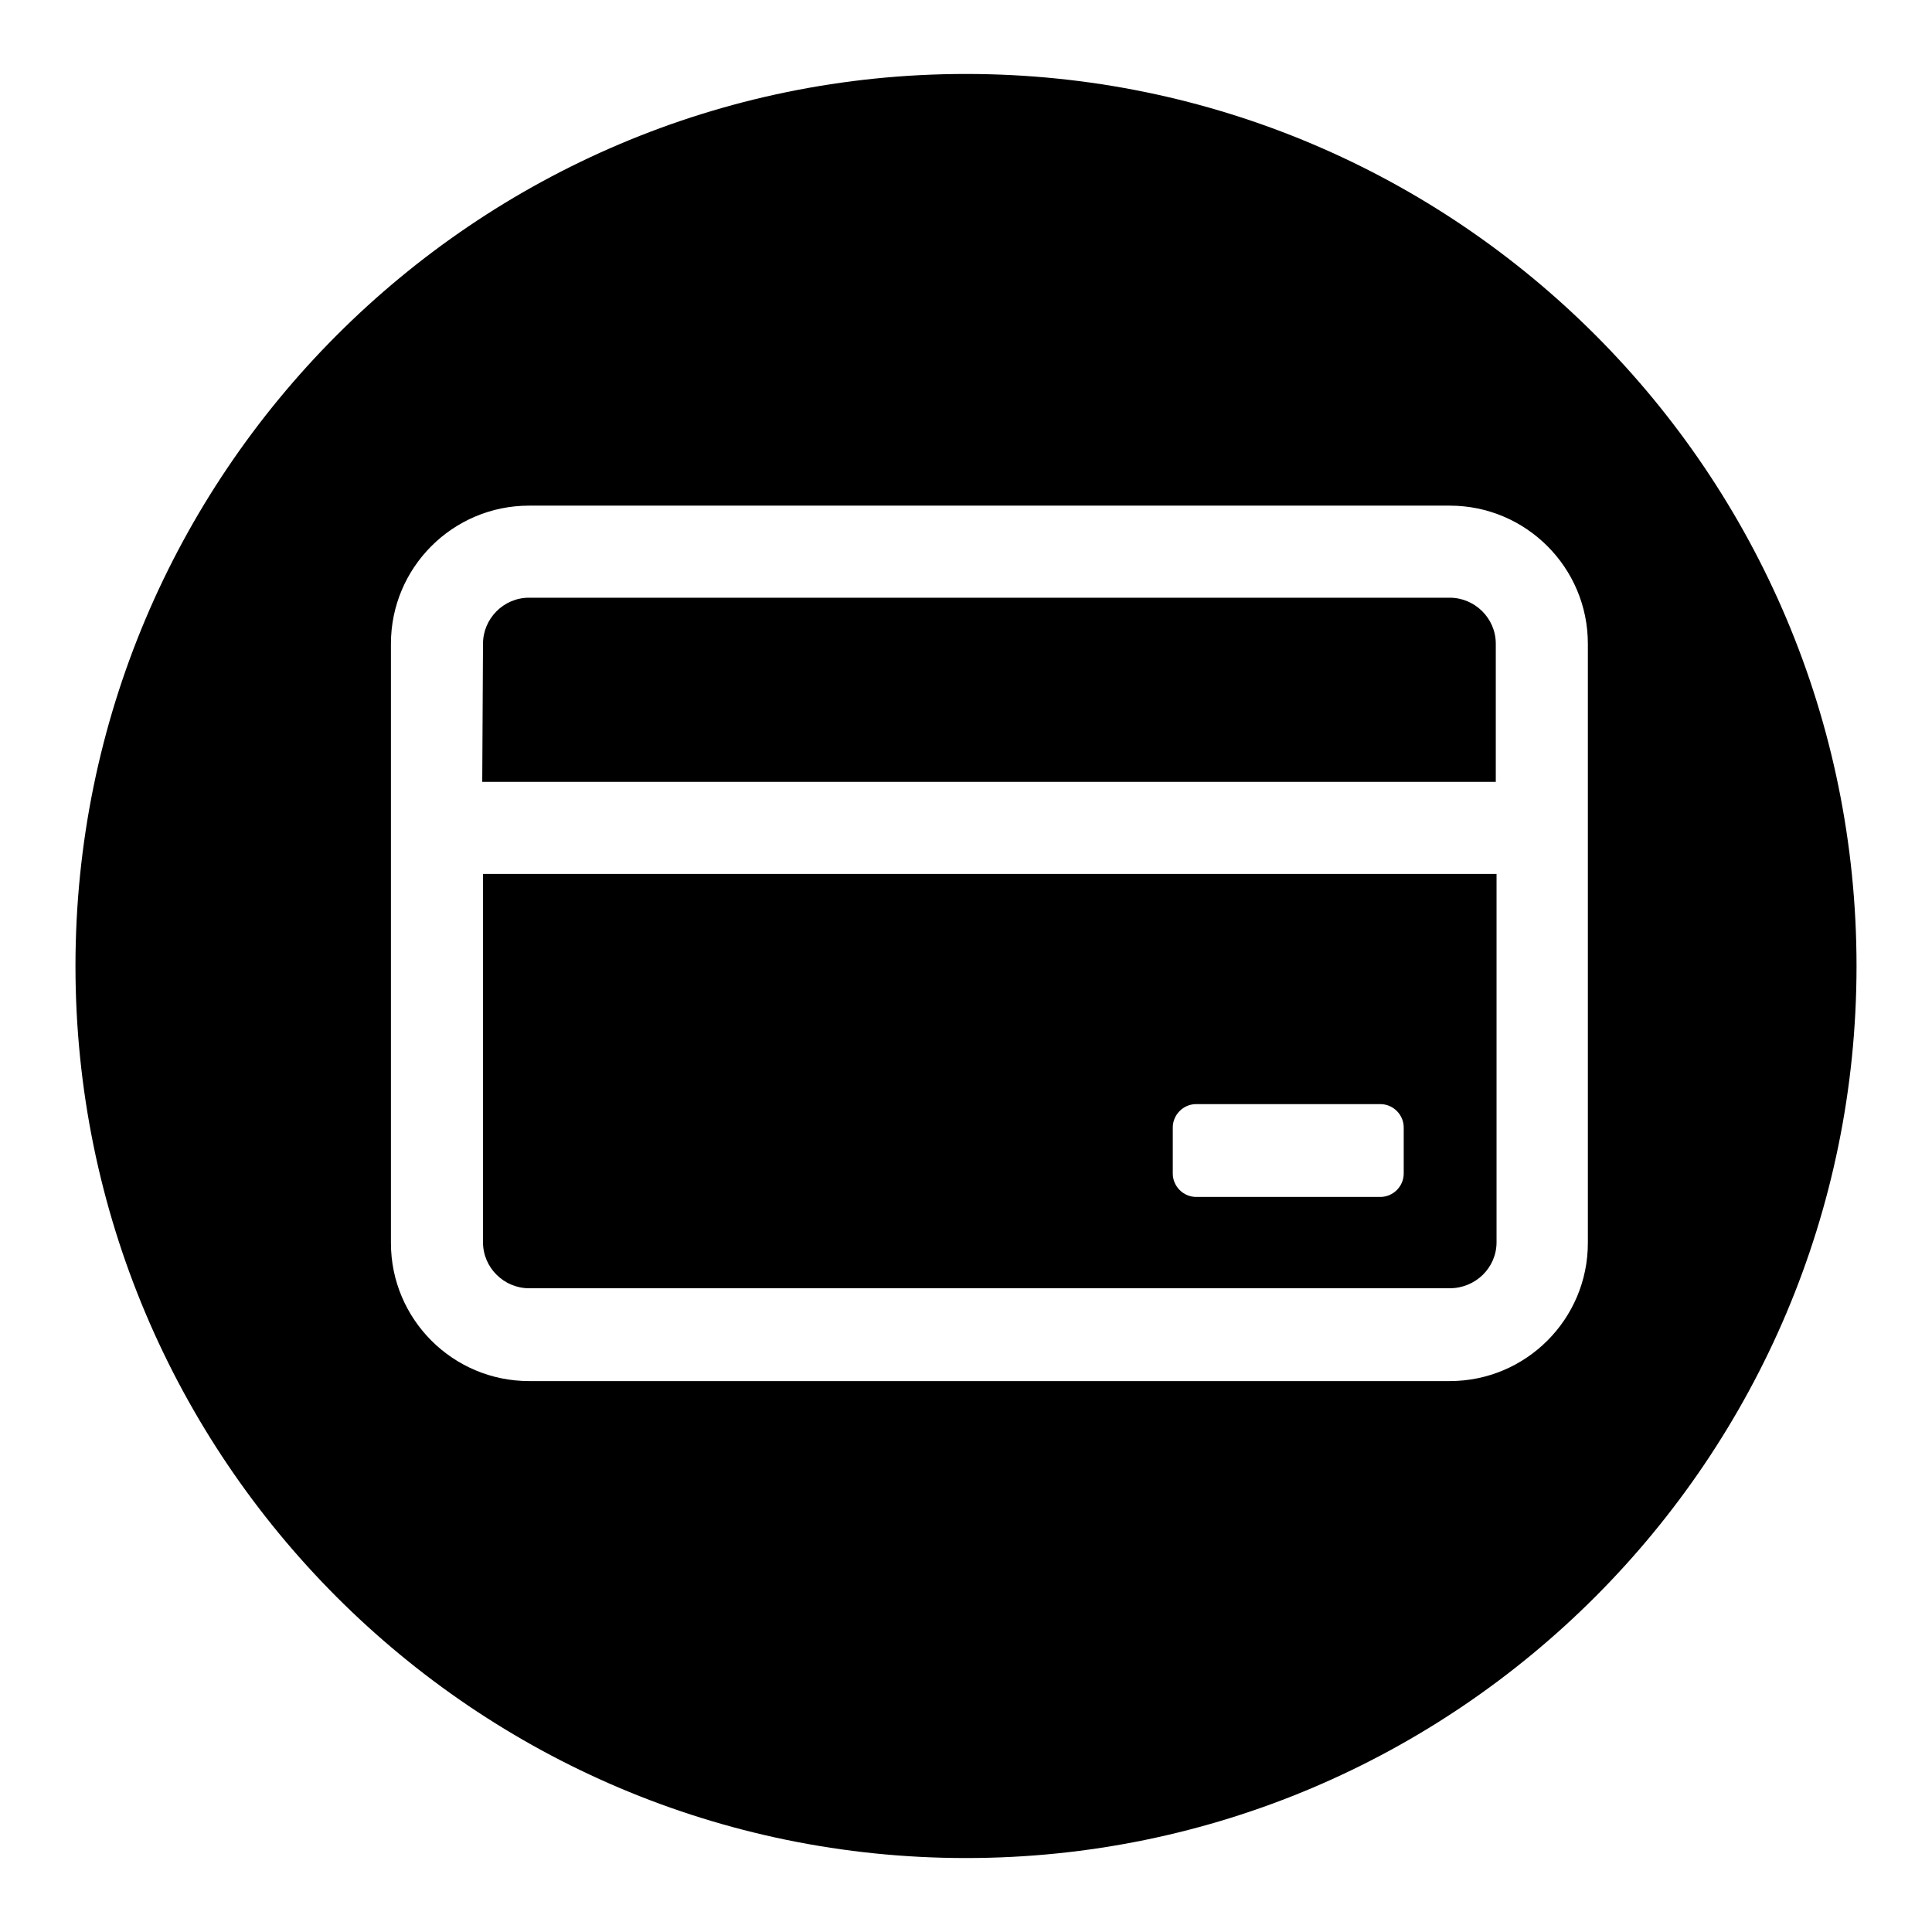 <?xml version="1.0" encoding="utf-8"?>
<!-- Svg Vector Icons : http://www.onlinewebfonts.com/icon -->
<!DOCTYPE svg PUBLIC "-//W3C//DTD SVG 1.1//EN" "http://www.w3.org/Graphics/SVG/1.1/DTD/svg11.dtd">
<svg version="1.1" xmlns="http://www.w3.org/2000/svg" xmlns:xlink="http://www.w3.org/1999/xlink" x="0px" y="0px" viewBox="0 0 256 256" enable-background="new 0 0 256 256" xml:space="preserve">
<g><g><path fill="#000000" d="M128,9.8c65.1,0,118,52.9,118,118.2c0,65.2-52.9,118.2-118,118.2c-65.1,0-118-52.9-118-118.2C10,62.8,62.9,9.8,128,9.8z M210.4,85.3c0-10.1-8.2-18.3-18.3-18.3h-122c-10.1,0-18.3,8.2-18.3,18.3v79.4c0,10.1,8.2,18.3,18.3,18.3h122c10.1,0,18.3-8.2,18.3-18.3V85.3L210.4,85.3z M192.1,170.7h-122c-3.3,0-6.1-2.7-6.1-6.1v-48.8h134.3v48.8C198.3,168,195.5,170.7,192.1,170.7L192.1,170.7z M186,149.4c0-1.7-1.4-3.1-3.1-3.1h-24.4c-1.7,0-3.1,1.4-3.1,3.1v6.1c0,1.7,1.4,3.1,3.1,3.1h24.4c1.7,0,3.1-1.4,3.1-3.1V149.4z M64,85.3c0-3.3,2.7-6.1,6.1-6.1h122c3.3,0,6.1,2.7,6.1,6.1v18.3H63.9L64,85.3L64,85.3z"/></g></g>
</svg>